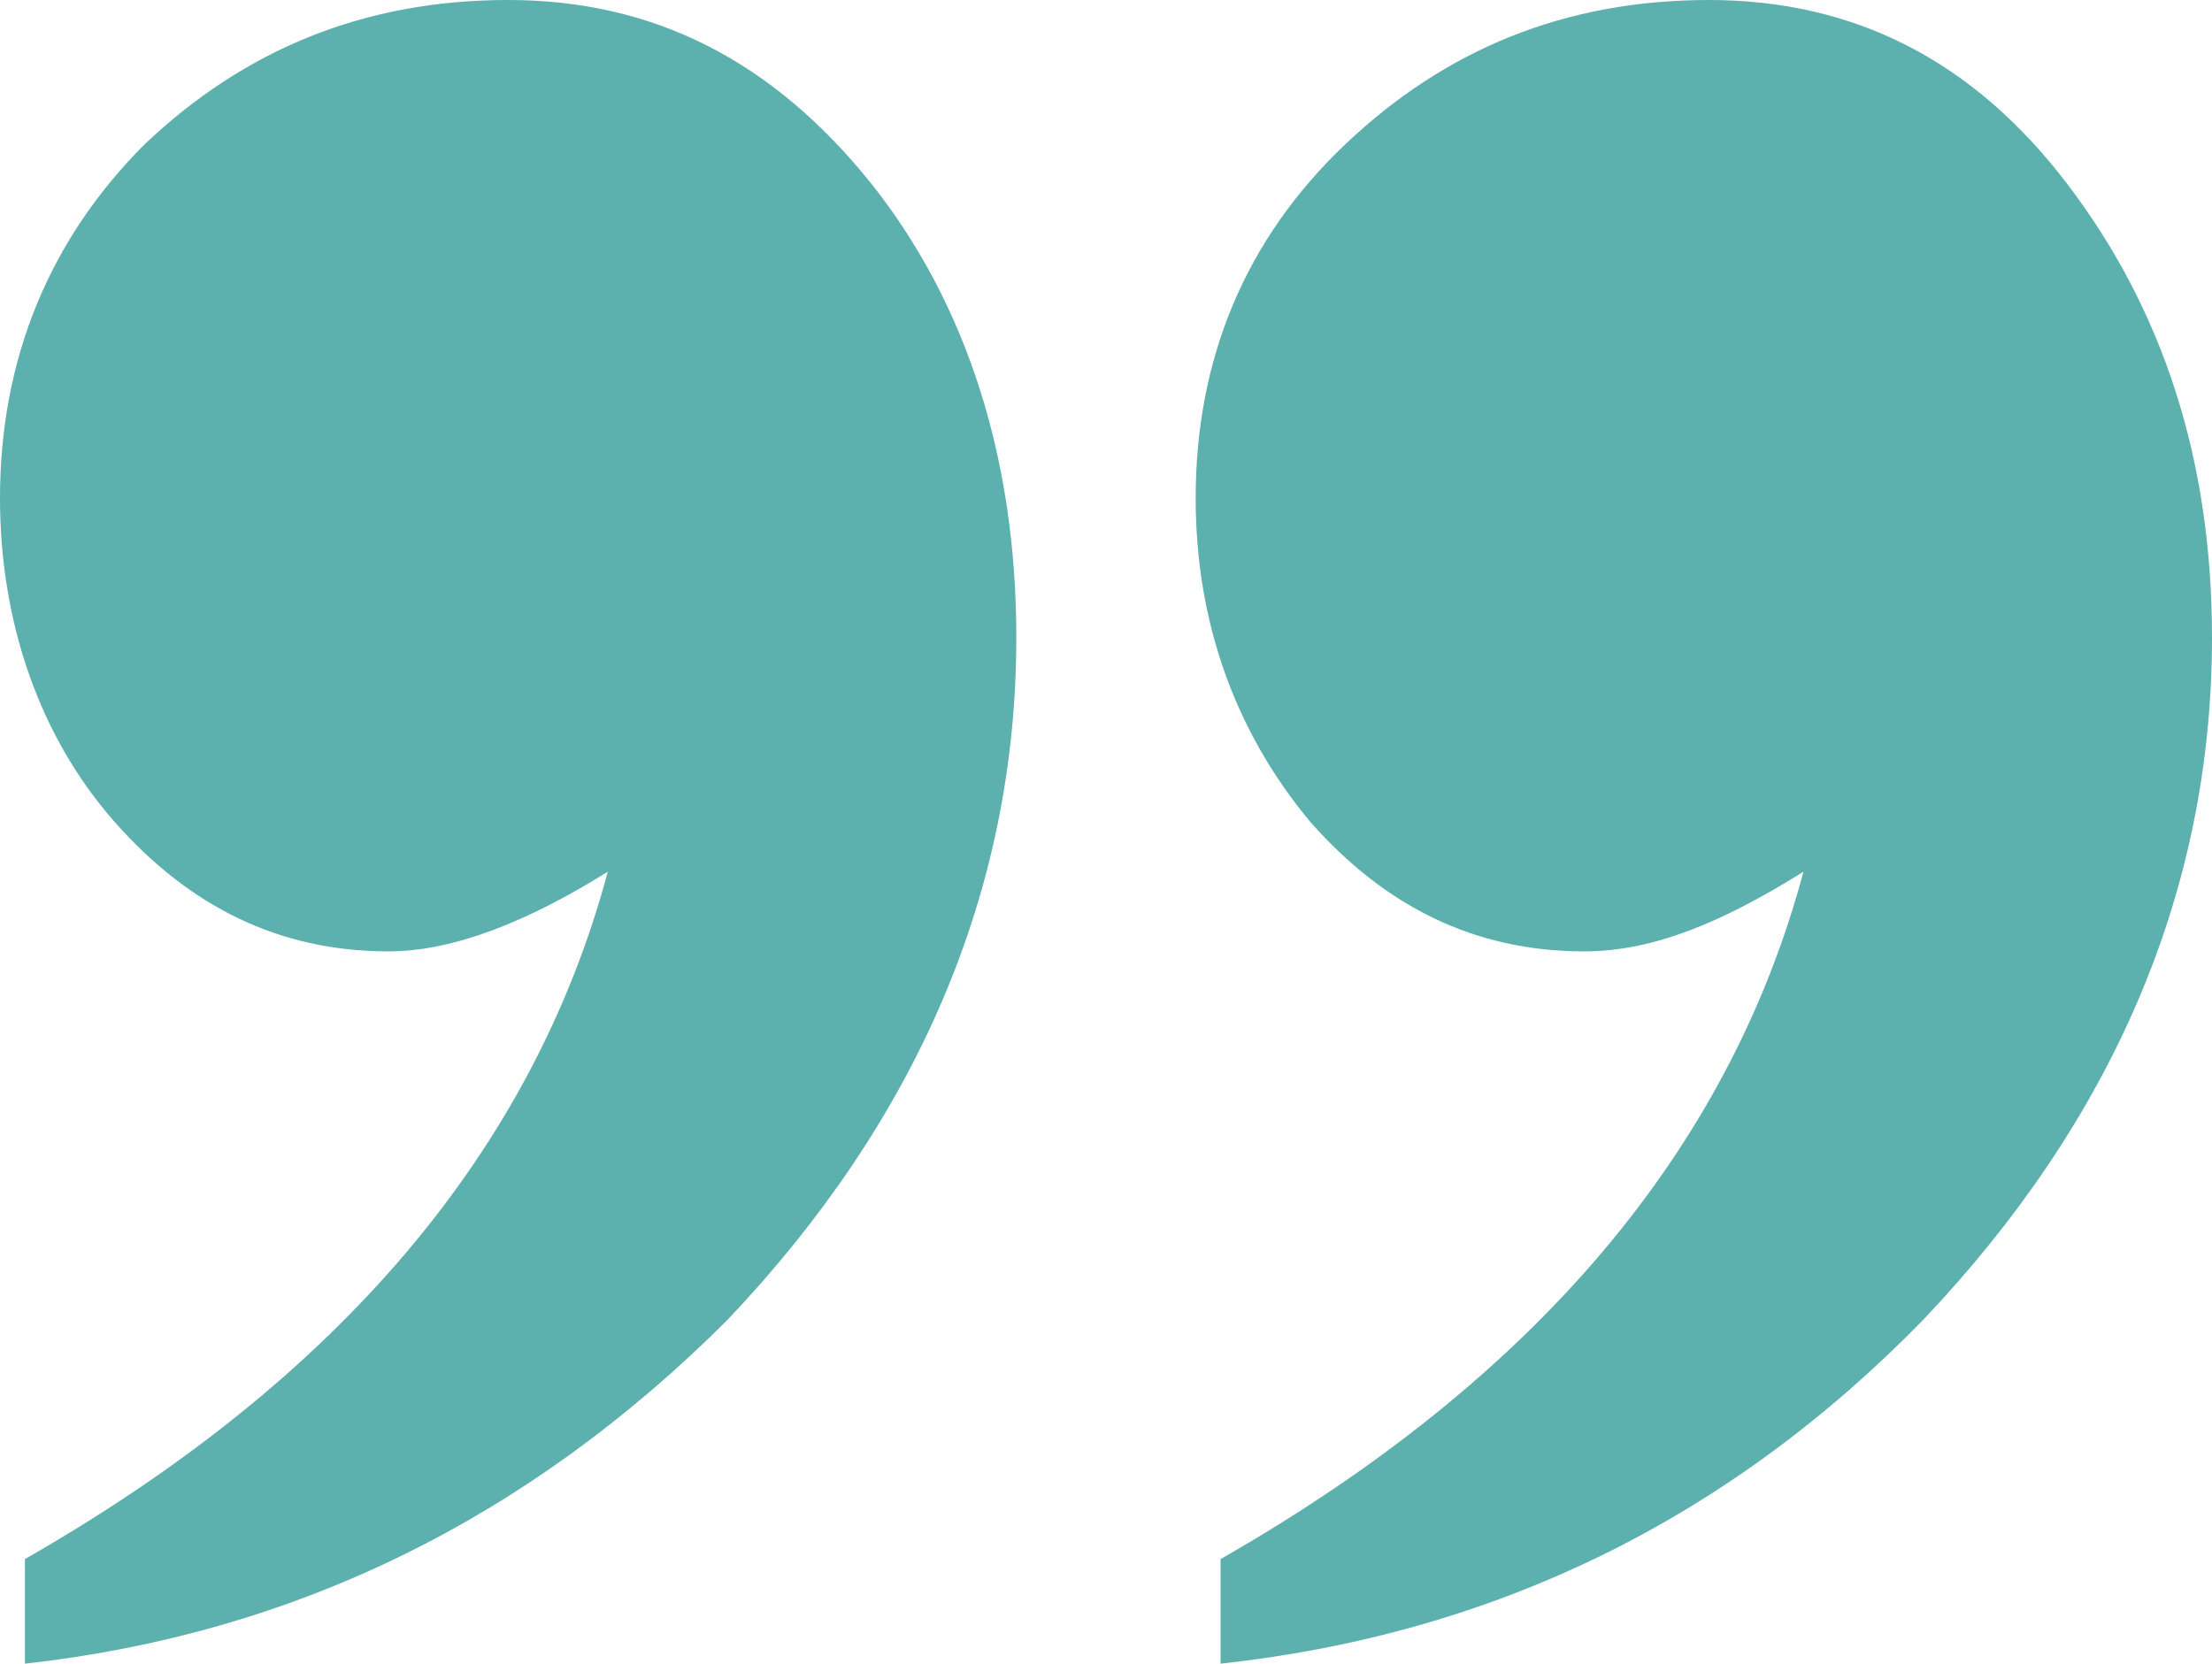 <?xml version="1.0" encoding="UTF-8"?> <svg xmlns="http://www.w3.org/2000/svg" xmlns:xlink="http://www.w3.org/1999/xlink" version="1.1" id="Слой_1" x="0px" y="0px" viewBox="0 0 44.4 33.4" style="enable-background:new 0 0 44.4 33.4;" xml:space="preserve"> <style type="text/css"> .st0{fill:#5CB0AD;} </style> <g id="a"> </g> <g id="b_00000044150685609969751970000012764841671902643629_"> <g> <g id="c_00000132782258239797355930000003636121079871010950_"> <g> <path class="st0" d="M24.5,33.4v-2.1c6.3-3.6,10.2-8.2,11.7-13.8c-1.6,1-3,1.6-4.4,1.6c-2.2,0-4-0.9-5.5-2.6 C24.8,14.7,24,12.5,24,10c0-2.8,1-5.2,3-7.1C29,1,31.4,0,34.3,0s5.3,1.2,7.2,3.7s2.9,5.5,2.9,9.1c0,5.1-2,9.7-5.8,13.7 C34.7,30.5,30,32.8,24.5,33.4L24.5,33.4z"></path> <path class="st0" d="M0.5,33.4v-2.1c6.3-3.6,10.2-8.2,11.7-13.8c-1.6,1-3.1,1.6-4.4,1.6c-2.2,0-4-0.9-5.5-2.6S0,12.5,0,10 c0-2.8,1-5.2,2.9-7.1C4.9,1,7.3,0,10.2,0s5.3,1.2,7.3,3.7c1.9,2.4,2.9,5.5,2.9,9.1c0,5.1-2,9.7-5.8,13.7 C10.6,30.5,5.9,32.8,0.5,33.4z"></path> </g> </g> </g> </g> </svg> 